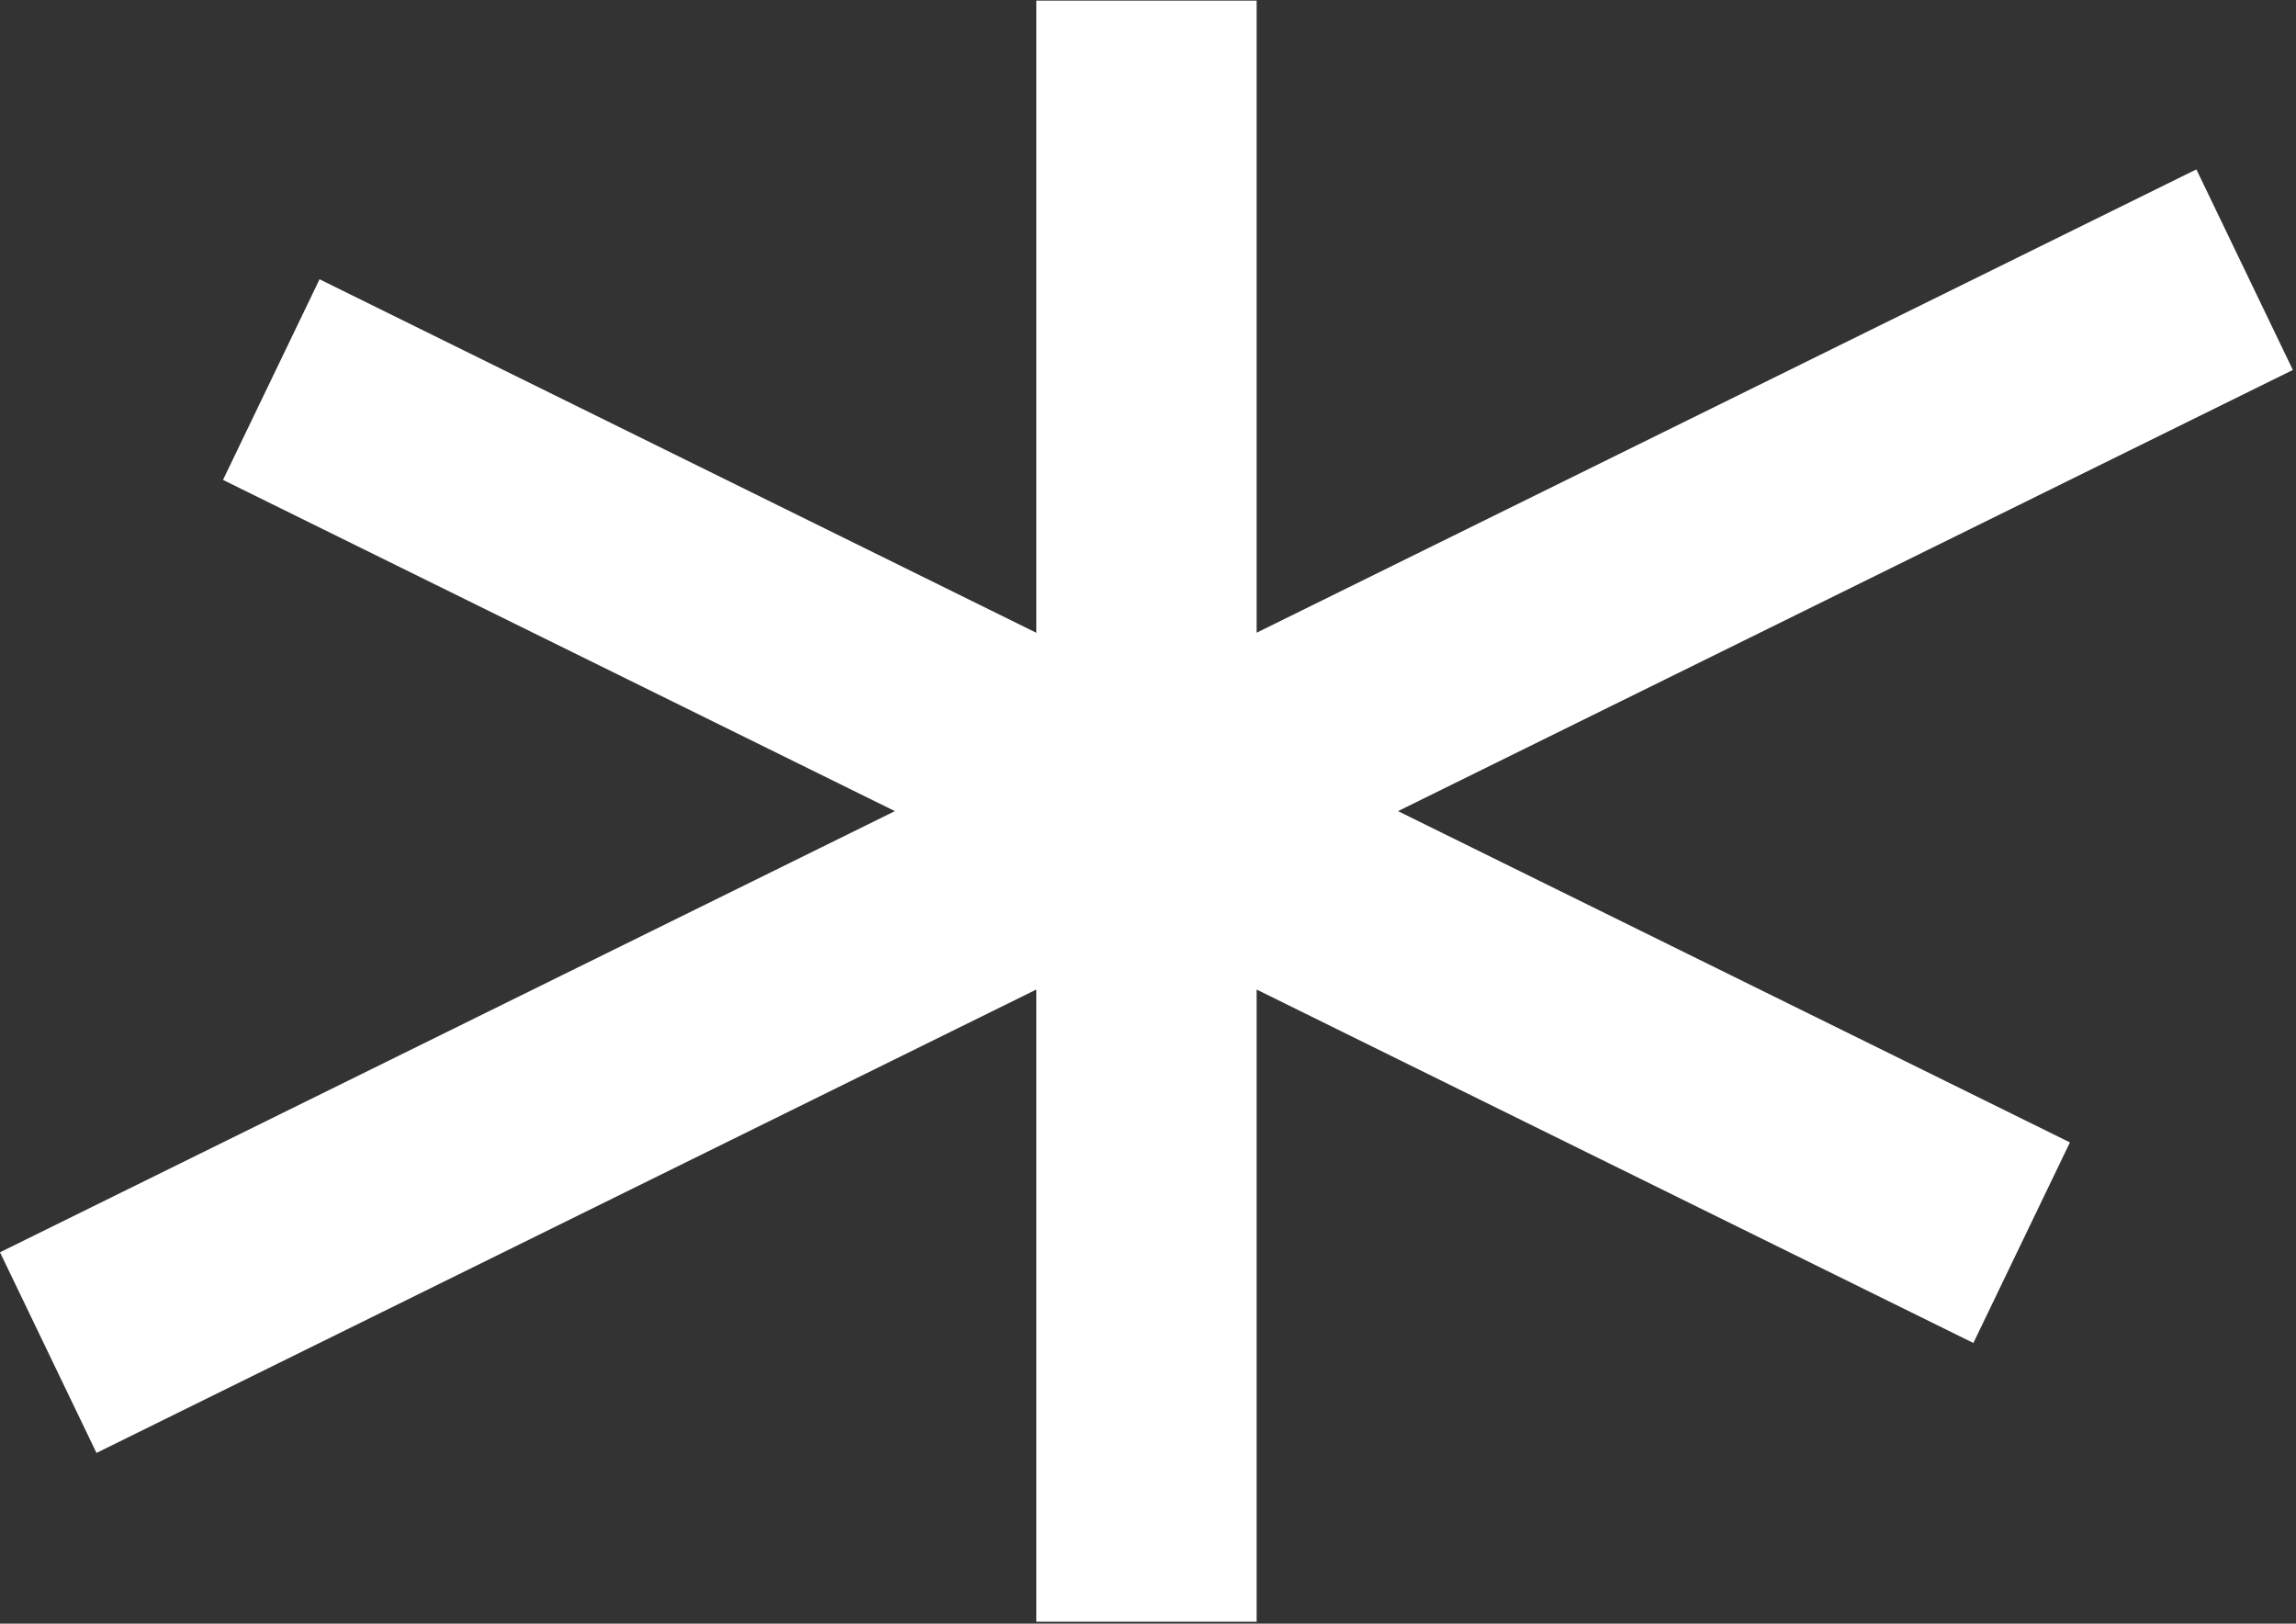<?xml version="1.0" encoding="UTF-8"?> <svg xmlns="http://www.w3.org/2000/svg" width="256" height="181" viewBox="0 0 256 181" fill="none"><rect x="0" y="0" width="256" height="181" fill="#333333" stroke="none"/><path d="M255.65 41.243L244.892 18.883L140.112 70.534V0.067H115.545V70.541L35.629 31.133L24.864 53.499L99.779 90.424L0 139.605L10.758 161.971L115.545 110.314V180.788H140.112V110.314L220.028 149.715L230.793 127.355L155.878 90.424L255.65 41.243Z" fill="white"></path></svg> 